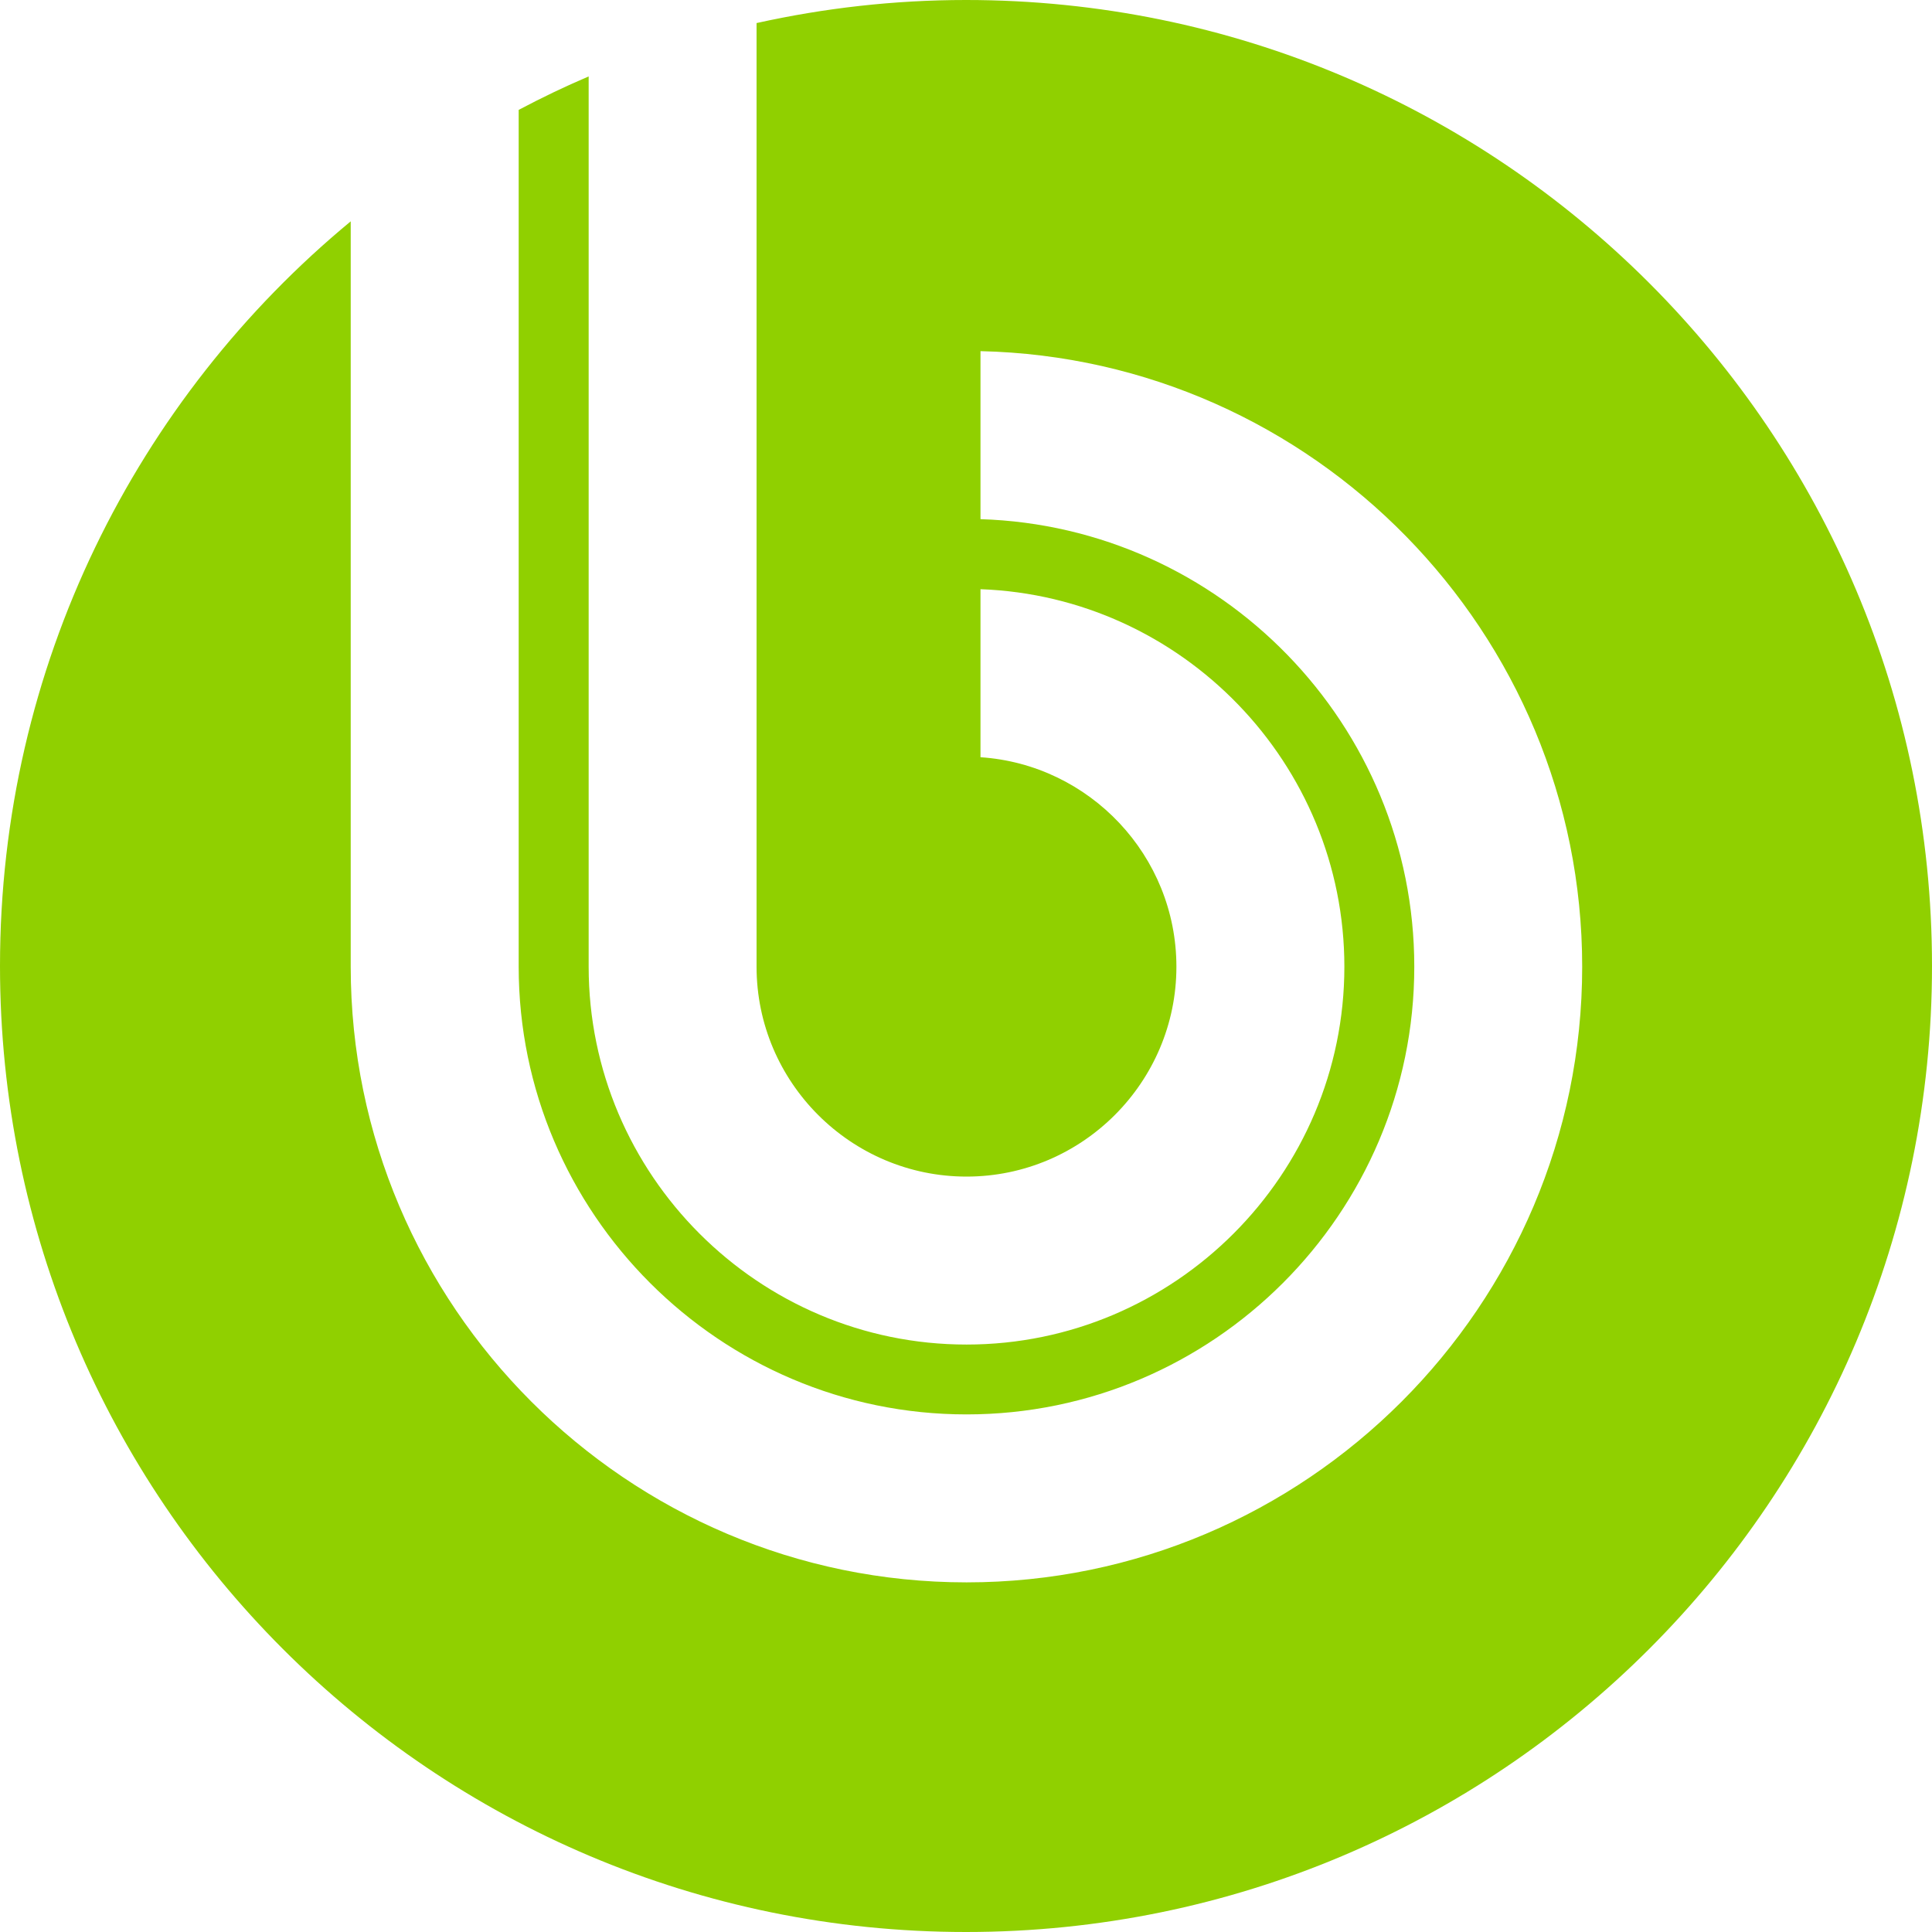 <?xml version="1.0" encoding="UTF-8"?> <svg xmlns="http://www.w3.org/2000/svg" width="32" height="32" viewBox="0 0 32 32" fill="none"><path fill-rule="evenodd" clip-rule="evenodd" d="M16 0C14.808 0 13.649 0.134 12.531 0.382V16.011C12.531 17.926 14.093 19.488 16.009 19.488C17.924 19.488 19.485 17.926 19.485 16.012C19.485 14.172 18.047 12.662 16.24 12.542V9.759C19.579 9.88 22.267 12.643 22.267 16.012C22.267 19.458 19.456 22.27 16.009 22.27C12.561 22.27 9.75 19.458 9.75 16.011V1.266C9.355 1.434 8.969 1.62 8.591 1.82V16.011C8.591 20.096 11.924 23.427 16.009 23.427C20.094 23.427 23.425 20.096 23.425 16.012C23.425 12.004 20.22 8.722 16.24 8.599V5.816C21.751 5.941 26.206 10.473 26.206 16.012C26.206 21.629 21.625 26.209 16.009 26.209C10.391 26.209 5.809 21.629 5.809 16.011V3.666C2.262 6.599 0 11.034 0 15.999C0 24.835 7.163 32 16 32C24.839 32 32 24.835 32 15.999C32 7.163 24.839 0 16 0Z" fill="#90D000"></path></svg> 